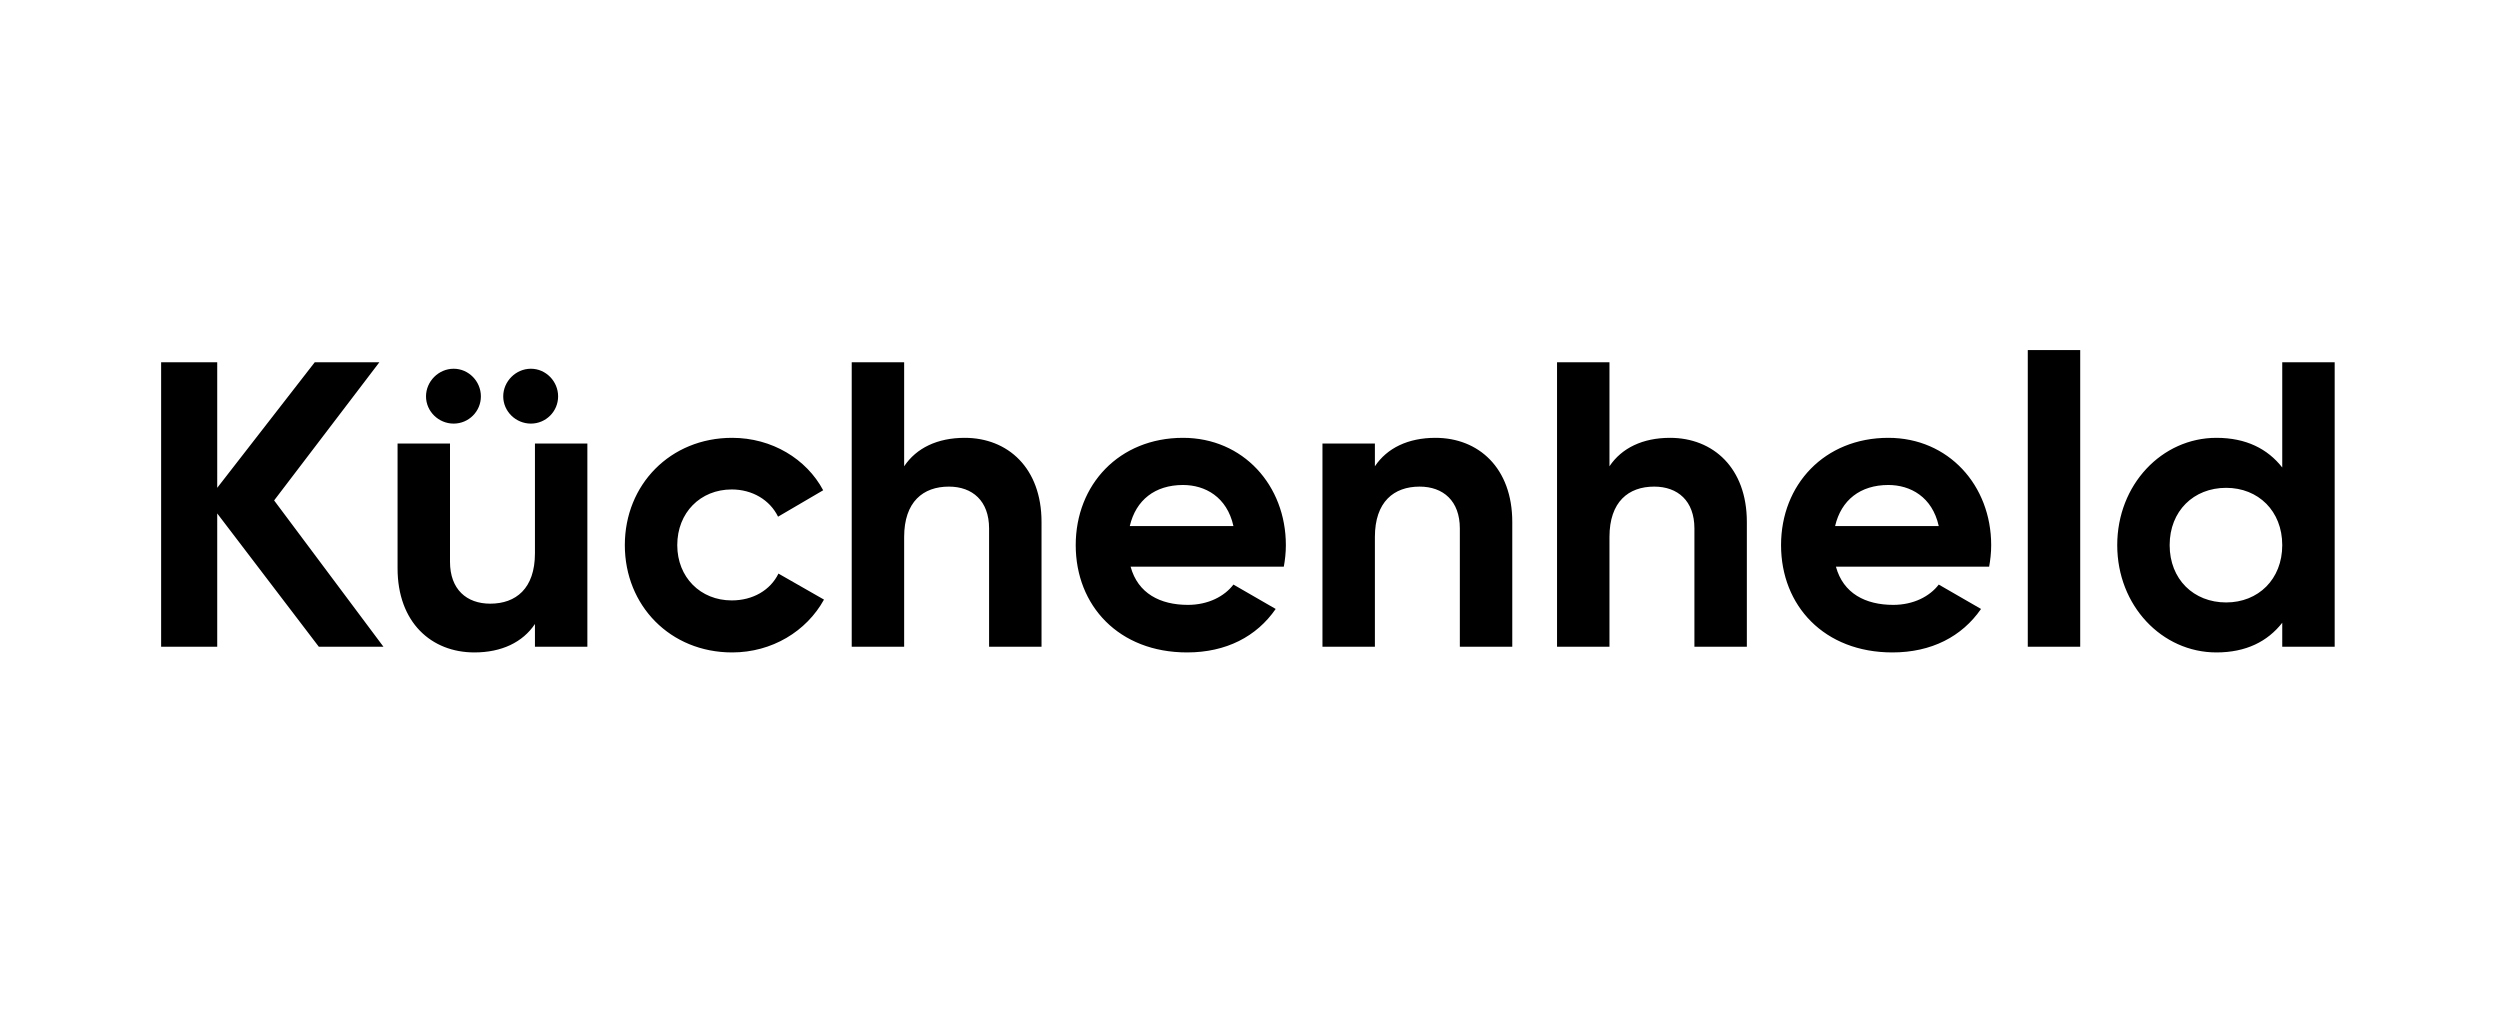 <?xml version="1.0" encoding="UTF-8"?>
<svg xmlns="http://www.w3.org/2000/svg" width="188" height="76" viewBox="0 0 188 76" fill="none">
  <g clip-path="url(#clip0_2474_98475)">
    <path d="M28.836 48.635L20.614 37.632L28.53 27.24H23.671L16.335 36.685V27.24H12.117V48.635H16.335V38.61L23.976 48.635H28.836ZM34.115 31.855C35.245 31.855 36.163 30.939 36.163 29.808C36.163 28.677 35.245 27.729 34.115 27.729C32.984 27.729 32.036 28.677 32.036 29.808C32.036 30.939 32.984 31.855 34.115 31.855ZM39.922 31.855C41.053 31.855 41.97 30.939 41.97 29.808C41.97 28.677 41.053 27.729 39.922 27.729C38.791 27.729 37.843 28.677 37.843 29.808C37.843 30.939 38.791 31.855 39.922 31.855ZM40.228 33.353V41.606C40.228 44.265 38.791 45.396 36.865 45.396C35.093 45.396 33.84 44.326 33.84 42.247V33.353H29.897V42.736C29.897 46.801 32.434 49.063 35.673 49.063C37.721 49.063 39.311 48.299 40.228 46.924V48.635H44.17V33.353H40.228ZM55.056 49.063C58.051 49.063 60.649 47.474 61.964 45.09L58.54 43.134C57.929 44.387 56.615 45.151 55.025 45.151C52.672 45.151 50.93 43.409 50.93 40.994C50.93 38.549 52.672 36.807 55.025 36.807C56.584 36.807 57.898 37.602 58.51 38.855L61.903 36.868C60.649 34.515 58.051 32.925 55.056 32.925C50.41 32.925 46.987 36.44 46.987 40.994C46.987 45.548 50.41 49.063 55.056 49.063ZM72.546 32.925C70.498 32.925 68.909 33.689 67.992 35.065V27.24H64.049V48.635H67.992V40.383C67.992 37.724 69.428 36.593 71.354 36.593C73.127 36.593 74.379 37.663 74.379 39.741V48.635H78.323V39.252C78.323 35.187 75.786 32.925 72.546 32.925ZM85.021 42.614H96.543C96.635 42.095 96.697 41.575 96.697 40.994C96.697 36.501 93.487 32.925 88.963 32.925C84.165 32.925 80.894 36.44 80.894 40.994C80.894 45.548 84.134 49.063 89.269 49.063C92.204 49.063 94.496 47.871 95.932 45.793L92.754 43.959C92.081 44.845 90.858 45.487 89.33 45.487C87.252 45.487 85.571 44.631 85.021 42.614ZM84.96 39.558C85.418 37.602 86.855 36.471 88.963 36.471C90.614 36.471 92.265 37.357 92.754 39.558H84.96ZM107.946 32.925C105.898 32.925 104.309 33.689 103.392 35.065V33.353H99.449V48.635H103.392V40.383C103.392 37.724 104.828 36.593 106.754 36.593C108.527 36.593 109.78 37.663 109.78 39.741V48.635H113.723V39.252C113.723 35.187 111.186 32.925 107.946 32.925ZM125.586 32.925C123.539 32.925 121.949 33.689 121.032 35.065V27.24H117.089V48.635H121.032V40.383C121.032 37.724 122.469 36.593 124.394 36.593C126.167 36.593 127.42 37.663 127.42 39.741V48.635H131.363V39.252C131.363 35.187 128.826 32.925 125.586 32.925ZM138.061 42.614H149.584C149.676 42.095 149.737 41.575 149.737 40.994C149.737 36.501 146.527 32.925 142.004 32.925C137.205 32.925 133.935 36.44 133.935 40.994C133.935 45.548 137.175 49.063 142.31 49.063C145.244 49.063 147.536 47.871 148.973 45.793L145.794 43.959C145.122 44.845 143.899 45.487 142.371 45.487C140.292 45.487 138.611 44.631 138.061 42.614ZM138 39.558C138.458 37.602 139.895 36.471 142.004 36.471C143.654 36.471 145.305 37.357 145.794 39.558H138ZM152.489 48.635H156.432V26.323H152.489V48.635ZM171.625 27.24V35.156C170.524 33.75 168.905 32.925 166.674 32.925C162.578 32.925 159.216 36.44 159.216 40.994C159.216 45.548 162.578 49.063 166.674 49.063C168.905 49.063 170.524 48.238 171.625 46.832V48.635H175.568V27.24H171.625ZM167.407 45.304C164.962 45.304 163.158 43.562 163.158 40.994C163.158 38.427 164.962 36.685 167.407 36.685C169.822 36.685 171.625 38.427 171.625 40.994C171.625 43.562 169.822 45.304 167.407 45.304Z" fill="black"></path>
  </g>
  <defs>
    <clipPath id="clip0_2474_98475">
      <rect width="164" height="23.085" fill="white" transform="translate(12 26)"></rect>
    </clipPath>
  </defs>
</svg>
